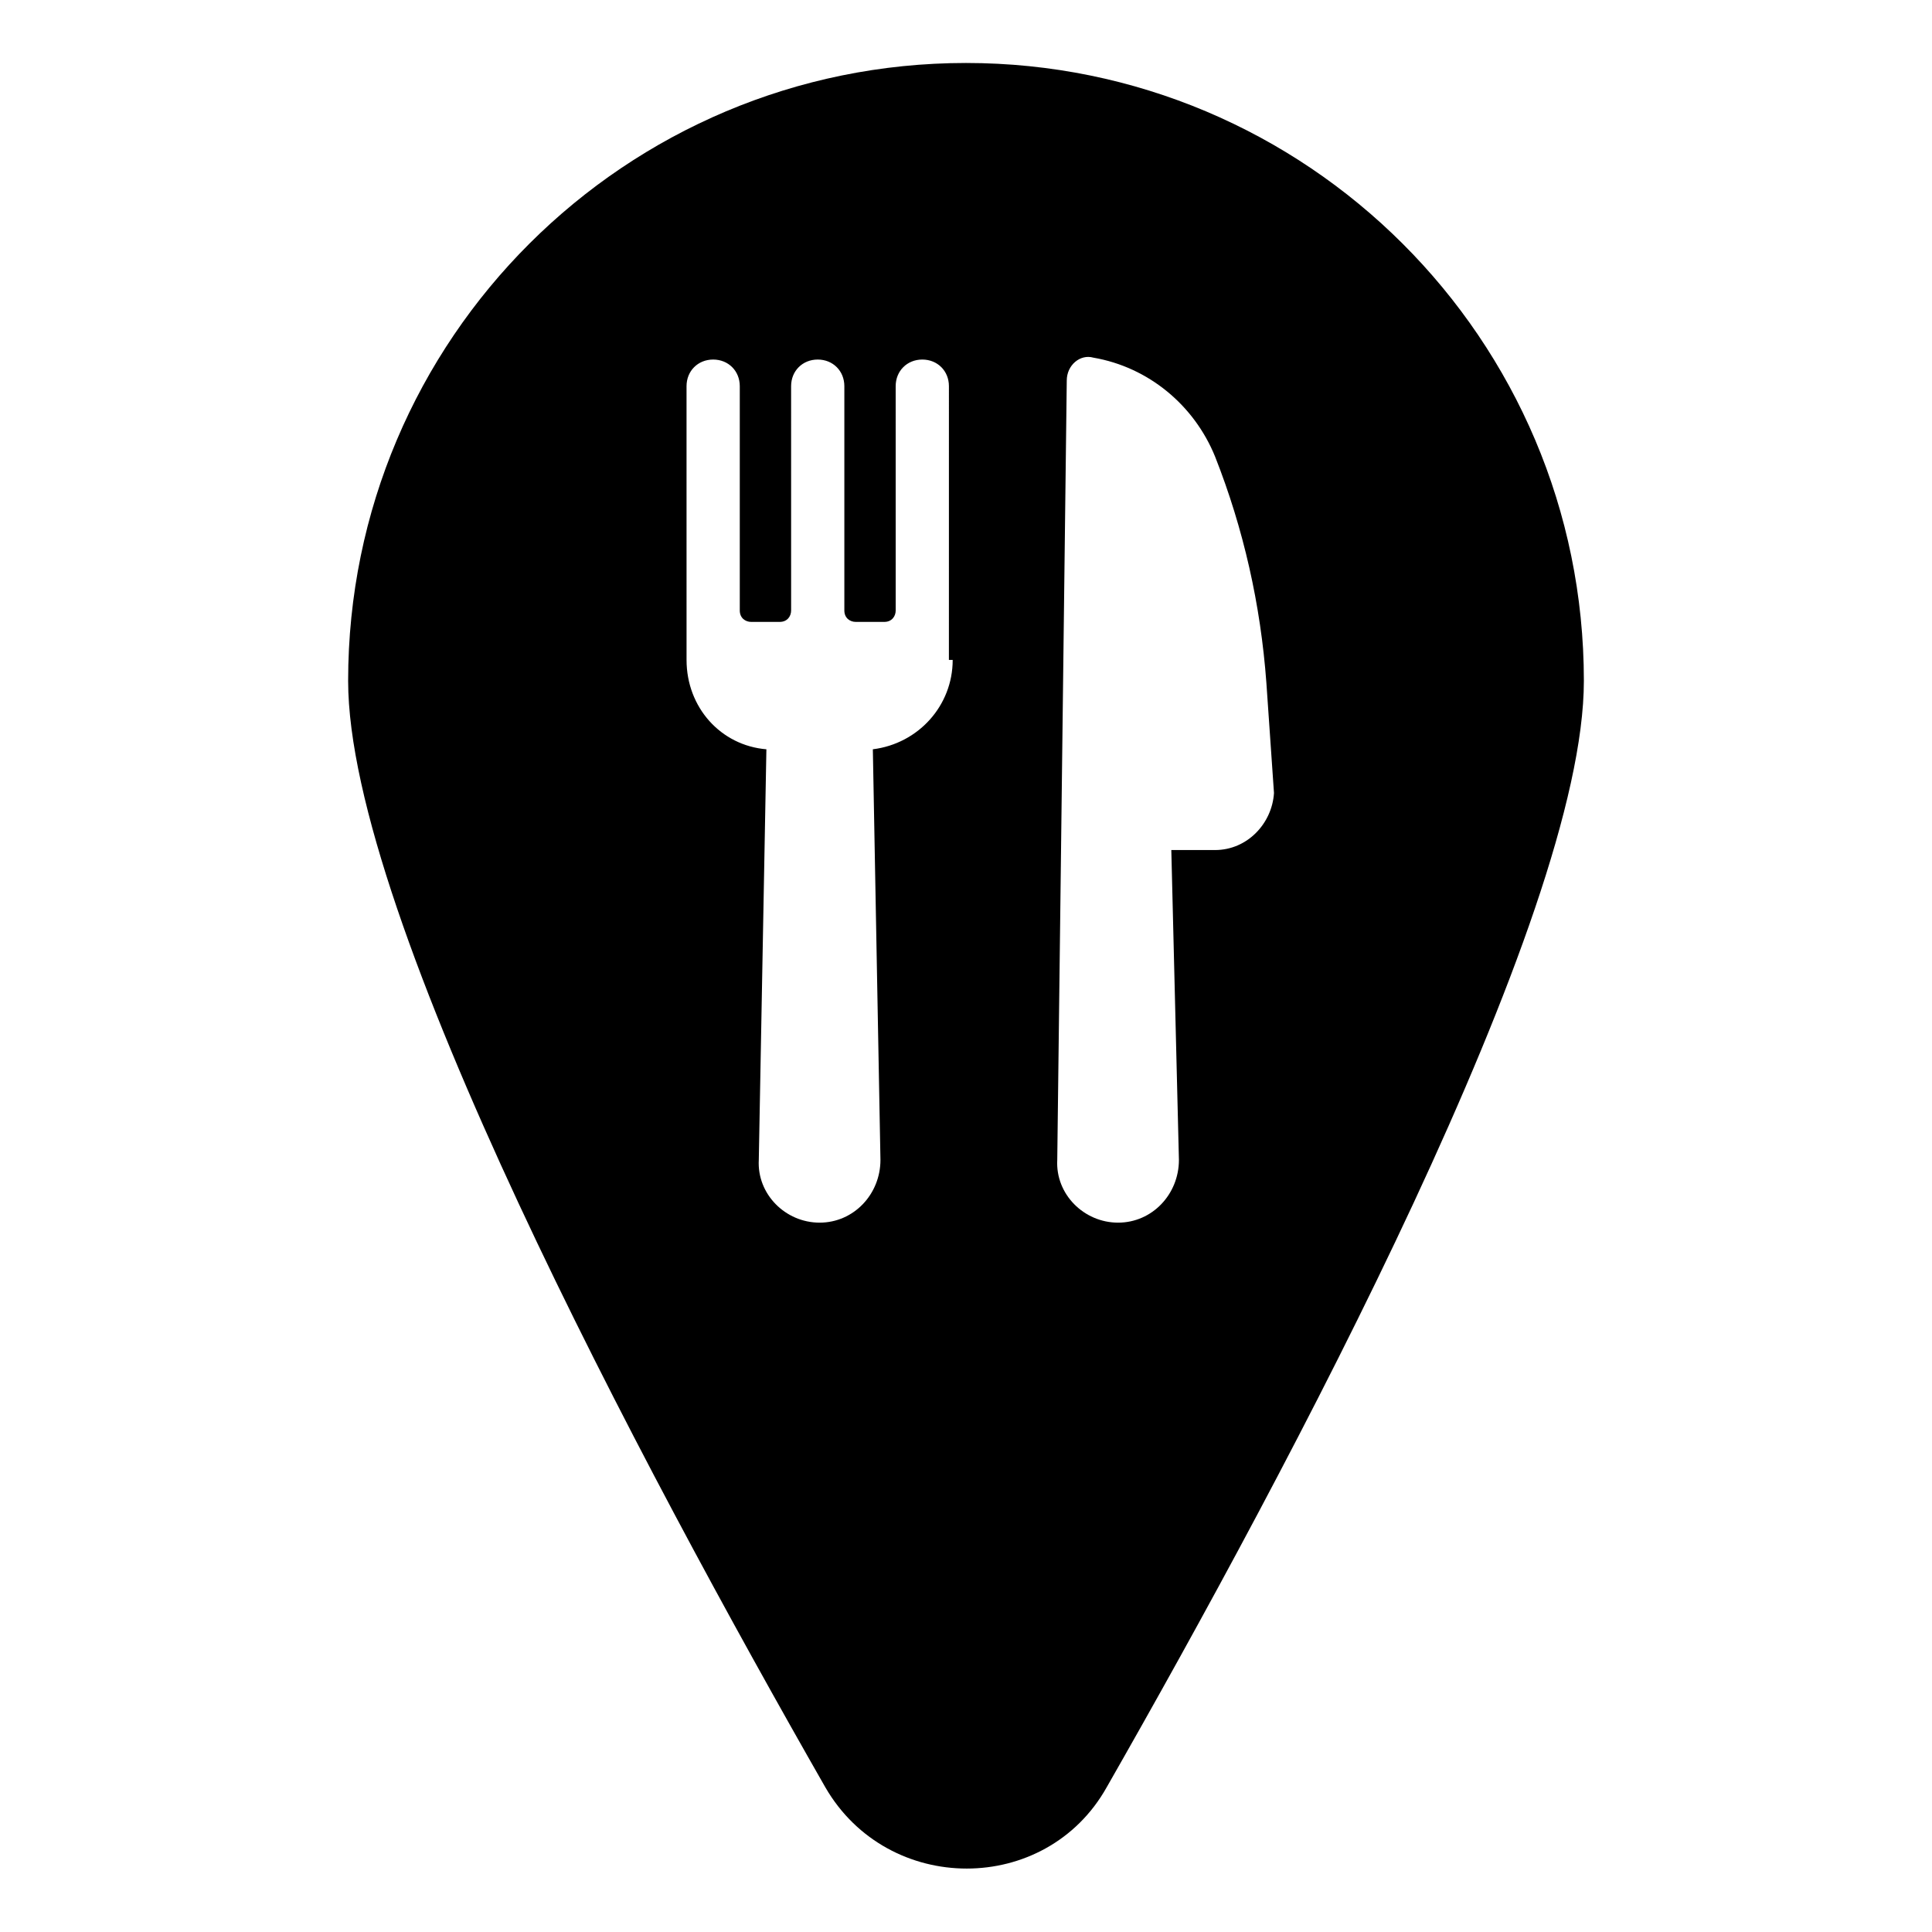 <?xml version="1.0" encoding="UTF-8"?>
<!-- The Best Svg Icon site in the world: iconSvg.co, Visit us! https://iconsvg.co -->
<svg fill="#000000" width="800px" height="800px" version="1.1" viewBox="144 144 512 512" xmlns="http://www.w3.org/2000/svg">
 <path d="m400 160.69c-90.184 0-163.74 73.055-163.74 163.74 0 62.473 78.09 208.58 126.46 293.22 16.625 28.719 58.441 28.719 74.562 0 48.363-84.641 126.46-230.75 126.46-293.22 0-90.684-73.559-163.74-163.74-163.74zm-3.527 158.2c0 12.09-9.07 22.168-21.16 23.68l2.016 108.82c0 9.07-7.055 16.625-16.121 16.625-9.07 0-16.625-7.559-16.121-16.625l2.016-108.82c-12.09-1.008-21.16-11.082-21.16-23.68l-0.004-72.551c0-4.031 3.023-7.055 7.055-7.055s7.055 3.023 7.055 7.055v59.449c0 2.016 1.512 3.023 3.023 3.023h7.559c2.016 0 3.023-1.512 3.023-3.023l-0.004-59.449c0-4.031 3.023-7.055 7.055-7.055s7.055 3.023 7.055 7.055v59.449c0 2.016 1.512 3.023 3.023 3.023h7.559c2.016 0 3.023-1.512 3.023-3.023l-0.004-59.449c0-4.031 3.023-7.055 7.055-7.055s7.055 3.023 7.055 7.055l-0.004 72.551zm69.523 50.379h-11.586l2.016 82.121c0 9.07-7.055 16.625-16.121 16.625-9.07 0-16.625-7.559-16.121-16.625l2.519-206.56c0-4.031 3.527-7.055 7.055-6.047 14.609 2.519 26.703 12.594 32.242 26.199 7.559 19.145 12.09 39.297 13.602 59.953l2.016 29.223c-0.504 8.059-7.055 15.113-15.621 15.113z"/>
</svg>